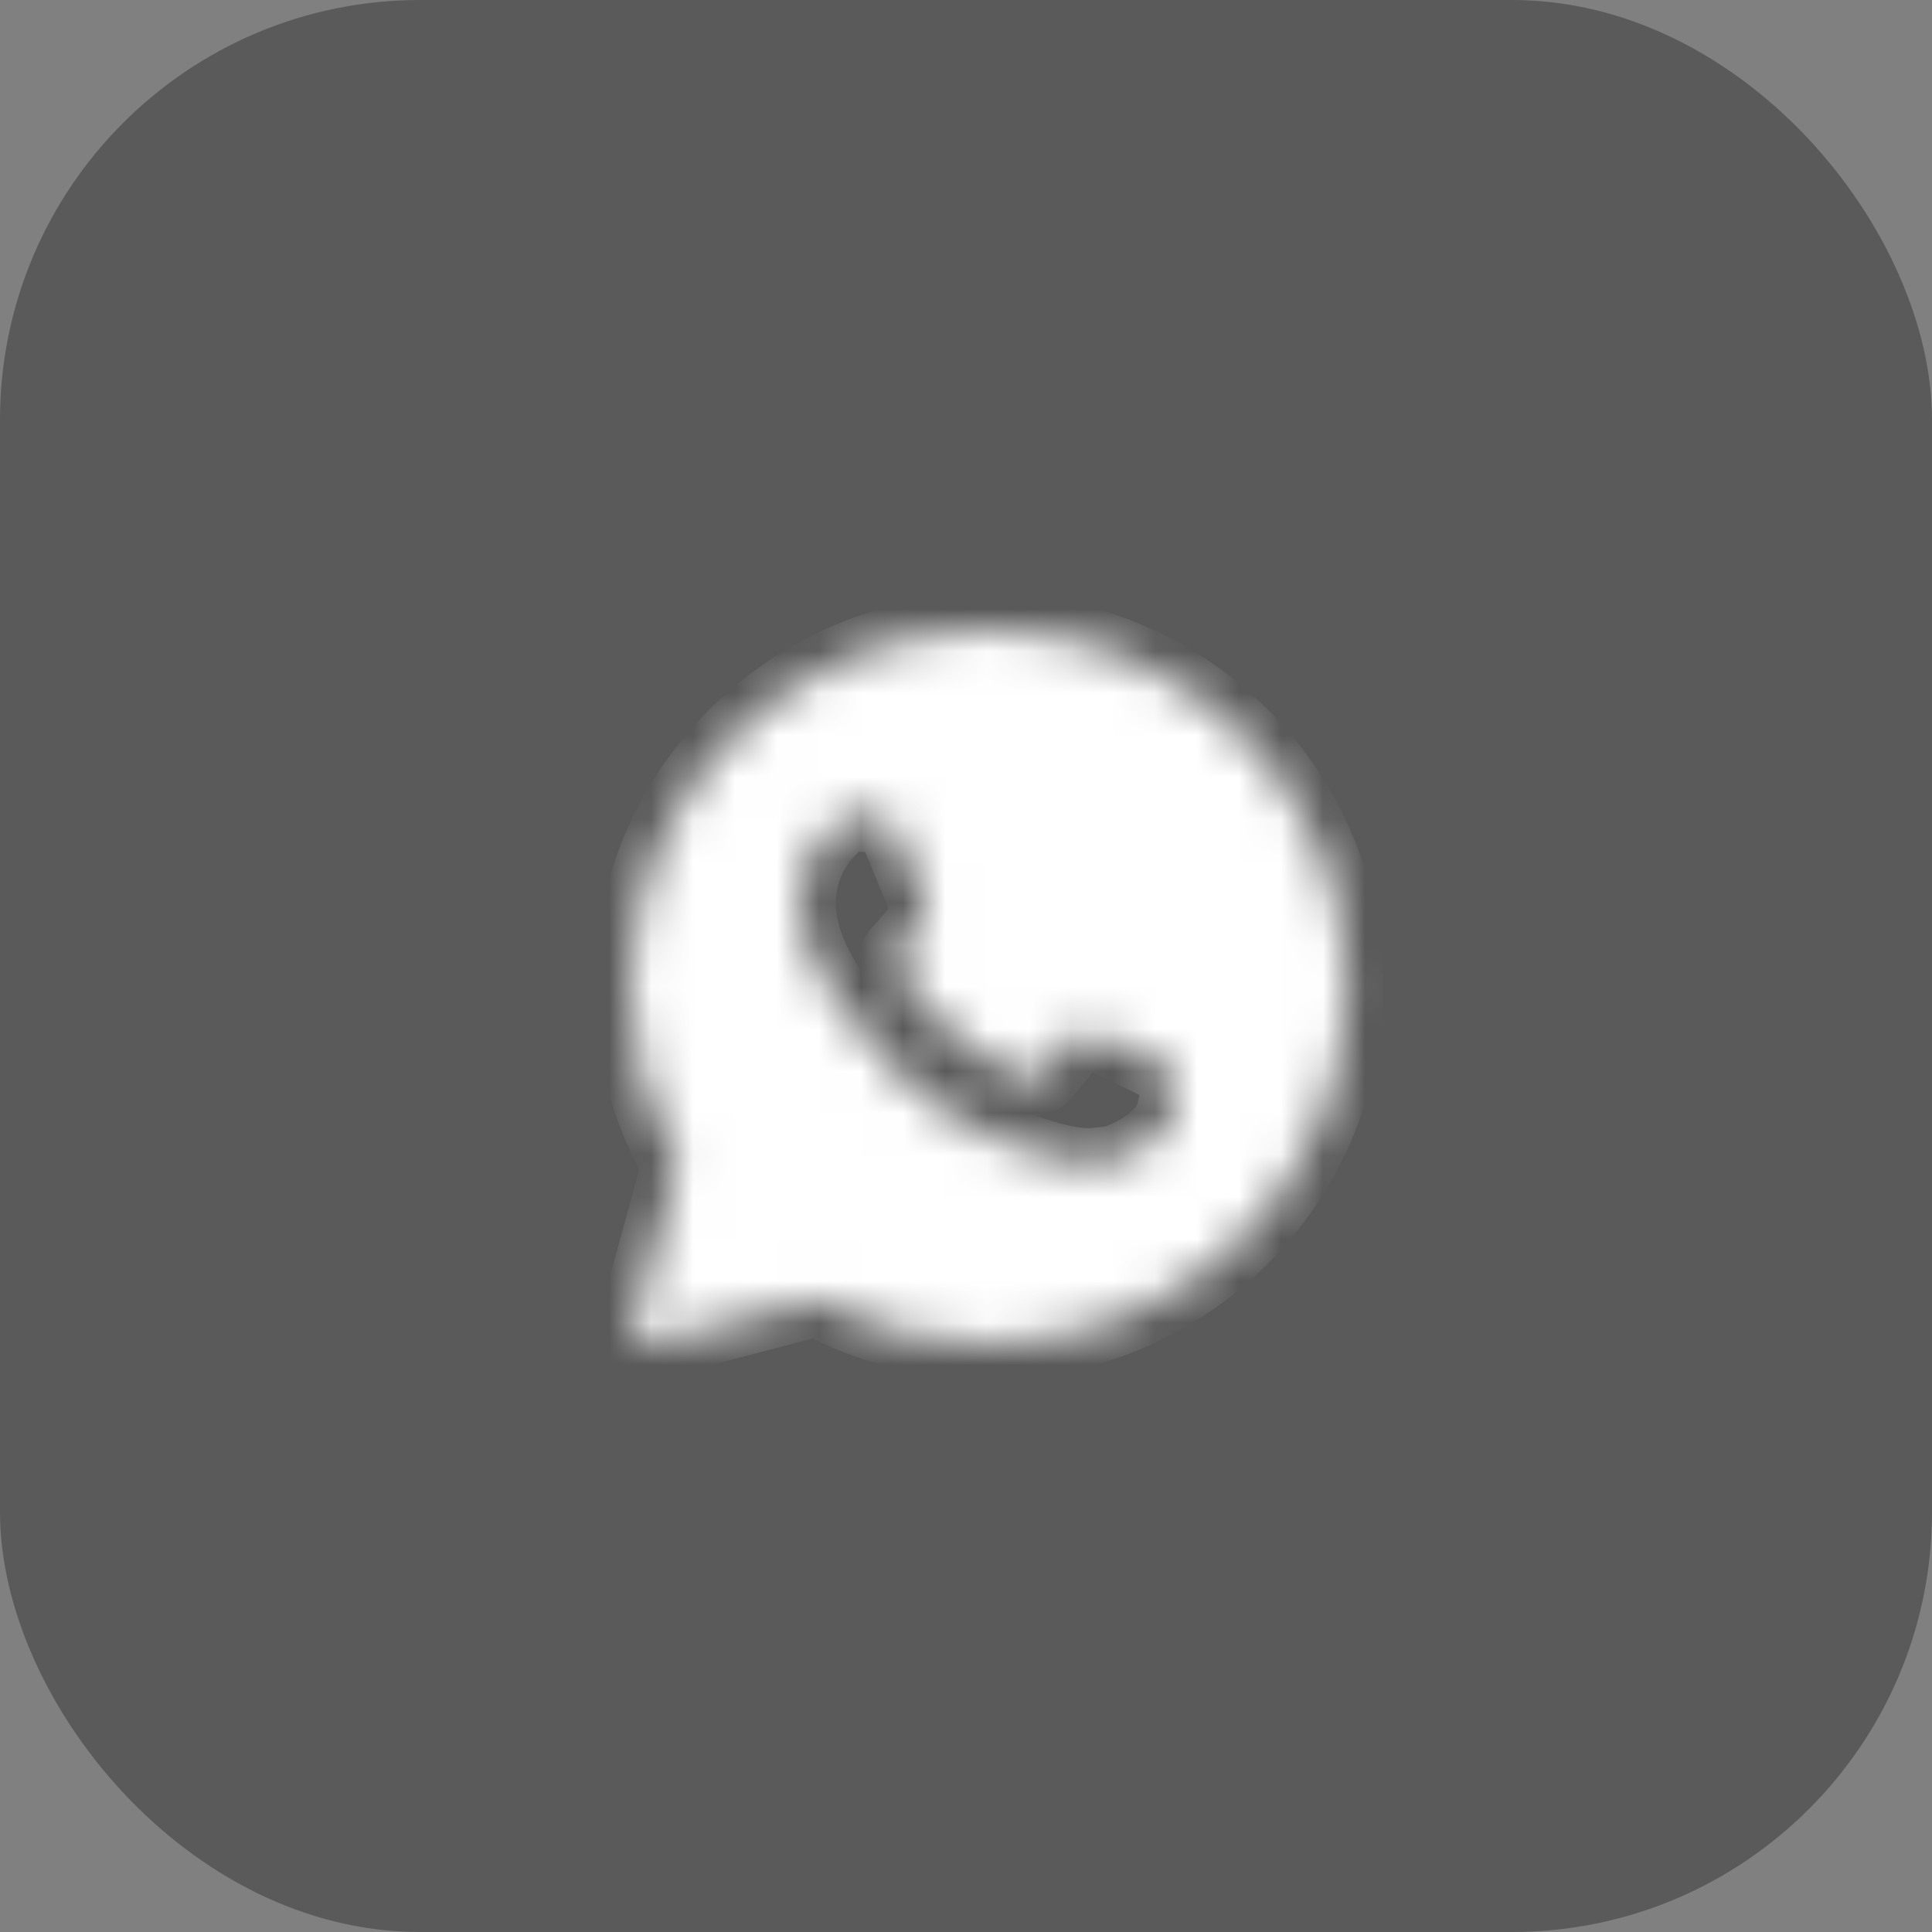 <?xml version="1.0" encoding="UTF-8"?> <svg xmlns="http://www.w3.org/2000/svg" width="46" height="46" viewBox="0 0 46 46" fill="none"><rect x="0" y="0" width="46" height="46" fill="#808080" stroke="none"/><rect opacity="0.3" width="46" height="46" rx="10" fill="black"></rect><mask id="mask0_18436_317" style="mask-type:luminance" maskUnits="userSpaceOnUse" x="15" y="15" width="18" height="17"><path fill-rule="evenodd" clip-rule="evenodd" d="M15.086 31.565C15.069 31.623 15.069 31.685 15.084 31.743C15.099 31.802 15.13 31.855 15.172 31.898C15.214 31.941 15.267 31.972 15.325 31.988C15.383 32.004 15.445 32.004 15.503 31.989L19.451 30.957C20.703 31.636 22.105 31.991 23.53 31.991H23.533C28.235 31.991 32.067 28.181 32.067 23.497C32.07 22.38 31.85 21.274 31.422 20.243C30.993 19.211 30.363 18.275 29.57 17.489C28.777 16.697 27.836 16.069 26.8 15.642C25.764 15.215 24.654 14.997 23.533 15C18.832 15 15 18.81 15 23.493C15 24.983 15.393 26.447 16.14 27.738L15.086 31.565ZM20.829 19.43C20.986 19.435 21.16 19.443 21.325 19.81C21.435 20.054 21.619 20.504 21.77 20.871C21.887 21.156 21.983 21.391 22.007 21.439C22.063 21.549 22.096 21.675 22.024 21.823L22 21.873C21.942 21.993 21.901 22.078 21.803 22.19L21.681 22.335C21.608 22.424 21.535 22.512 21.473 22.574C21.363 22.683 21.249 22.802 21.376 23.021C21.502 23.24 21.948 23.962 22.605 24.544C23.086 24.977 23.638 25.325 24.236 25.572C24.296 25.598 24.345 25.619 24.382 25.637C24.602 25.747 24.733 25.73 24.86 25.582C24.988 25.434 25.411 24.941 25.56 24.721C25.704 24.502 25.851 24.536 26.055 24.611C26.259 24.688 27.344 25.22 27.564 25.329L27.687 25.389C27.84 25.462 27.944 25.512 27.988 25.586C28.043 25.679 28.043 26.117 27.862 26.633C27.675 27.147 26.776 27.641 26.369 27.678L26.253 27.692C25.88 27.737 25.407 27.795 23.72 27.131C21.641 26.313 20.269 24.286 19.992 23.875L19.947 23.81L19.943 23.803C19.816 23.634 19.044 22.602 19.044 21.536C19.044 20.516 19.547 19.985 19.776 19.743L19.816 19.7C19.89 19.617 19.98 19.549 20.082 19.502C20.183 19.455 20.293 19.429 20.405 19.426C20.553 19.426 20.702 19.426 20.829 19.43Z" fill="white"></path></mask><g mask="url(#mask0_18436_317)"><path fill-rule="evenodd" clip-rule="evenodd" d="M15.086 31.565C15.069 31.623 15.069 31.685 15.084 31.743C15.099 31.802 15.13 31.855 15.172 31.898C15.214 31.941 15.267 31.972 15.325 31.988C15.383 32.004 15.445 32.004 15.503 31.989L19.451 30.957C20.703 31.636 22.105 31.991 23.53 31.991H23.533C28.235 31.991 32.067 28.181 32.067 23.497C32.07 22.38 31.85 21.274 31.422 20.243C30.993 19.211 30.363 18.275 29.57 17.489C28.777 16.697 27.836 16.069 26.8 15.642C25.764 15.215 24.654 14.997 23.533 15C18.832 15 15 18.81 15 23.493C15 24.983 15.393 26.447 16.14 27.738L15.086 31.565ZM20.829 19.43C20.986 19.435 21.16 19.443 21.325 19.81C21.435 20.054 21.619 20.504 21.77 20.871C21.887 21.156 21.983 21.391 22.007 21.439C22.063 21.549 22.096 21.675 22.024 21.823L22 21.873C21.942 21.993 21.901 22.078 21.803 22.19L21.681 22.335C21.608 22.424 21.535 22.512 21.473 22.574C21.363 22.683 21.249 22.802 21.376 23.021C21.502 23.24 21.948 23.962 22.605 24.544C23.086 24.977 23.638 25.325 24.236 25.572C24.296 25.598 24.345 25.619 24.382 25.637C24.602 25.747 24.733 25.73 24.86 25.582C24.988 25.434 25.411 24.941 25.56 24.721C25.704 24.502 25.851 24.536 26.055 24.611C26.259 24.688 27.344 25.22 27.564 25.329L27.687 25.389C27.84 25.462 27.944 25.512 27.988 25.586C28.043 25.679 28.043 26.117 27.862 26.633C27.675 27.147 26.776 27.641 26.369 27.678L26.253 27.692C25.88 27.737 25.407 27.795 23.72 27.131C21.641 26.313 20.269 24.286 19.992 23.875L19.947 23.81L19.943 23.803C19.816 23.634 19.044 22.602 19.044 21.536C19.044 20.516 19.547 19.985 19.776 19.743L19.816 19.7C19.89 19.617 19.98 19.549 20.082 19.502C20.183 19.455 20.293 19.429 20.405 19.426C20.553 19.426 20.702 19.426 20.829 19.43Z" fill="white" stroke="white" stroke-width="1.714" stroke-linejoin="round"></path></g></svg> 